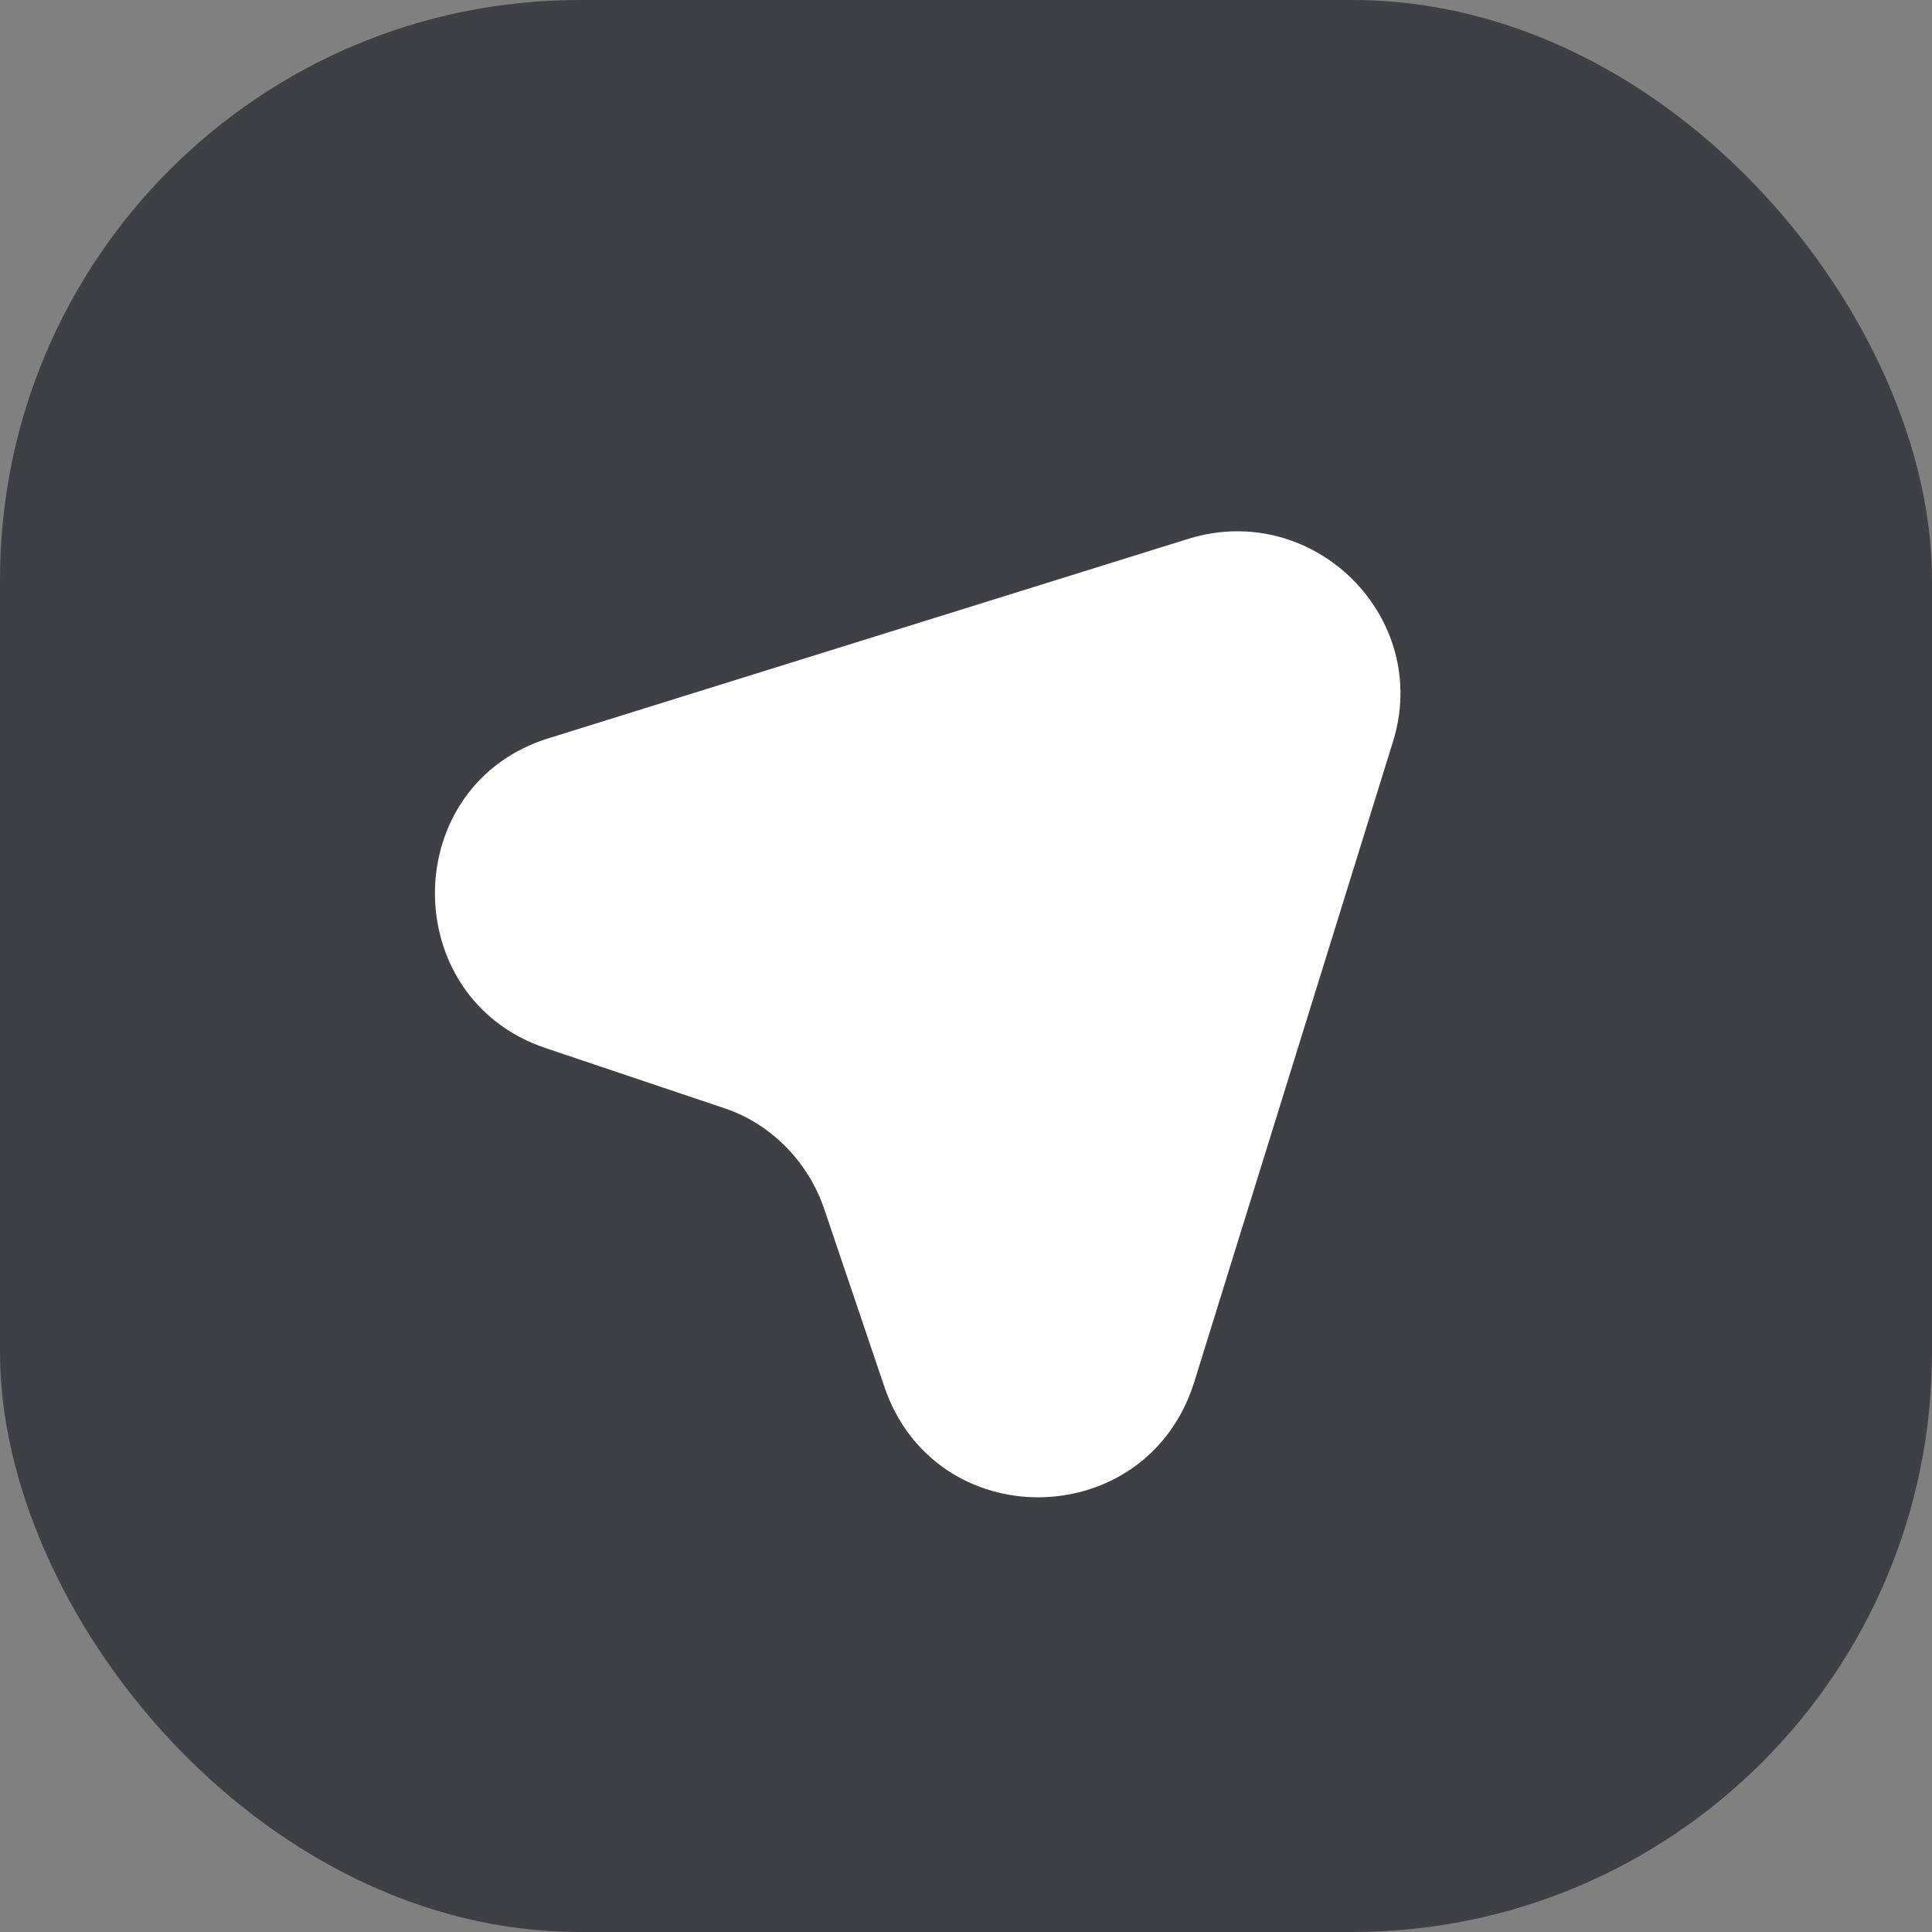 <svg width="100%" height="100%" viewBox="0 0 40 40" fill="none" xmlns="http://www.w3.org/2000/svg">
<rect x="0" y="0" width="40" height="40" fill="#808080" stroke="none"/>
<rect width="40" height="40" rx="12" fill="#3F3F46"/>
<path d="M28.832 15.381L24.725 28.615C23.742 31.757 19.336 31.809 18.301 28.685L17.072 25.052C16.739 24.052 15.949 23.244 14.948 22.928L11.298 21.7C8.209 20.664 8.244 16.224 11.386 15.276L24.619 11.151C27.217 10.361 29.657 12.801 28.832 15.381Z" fill="white"/>
</svg>
